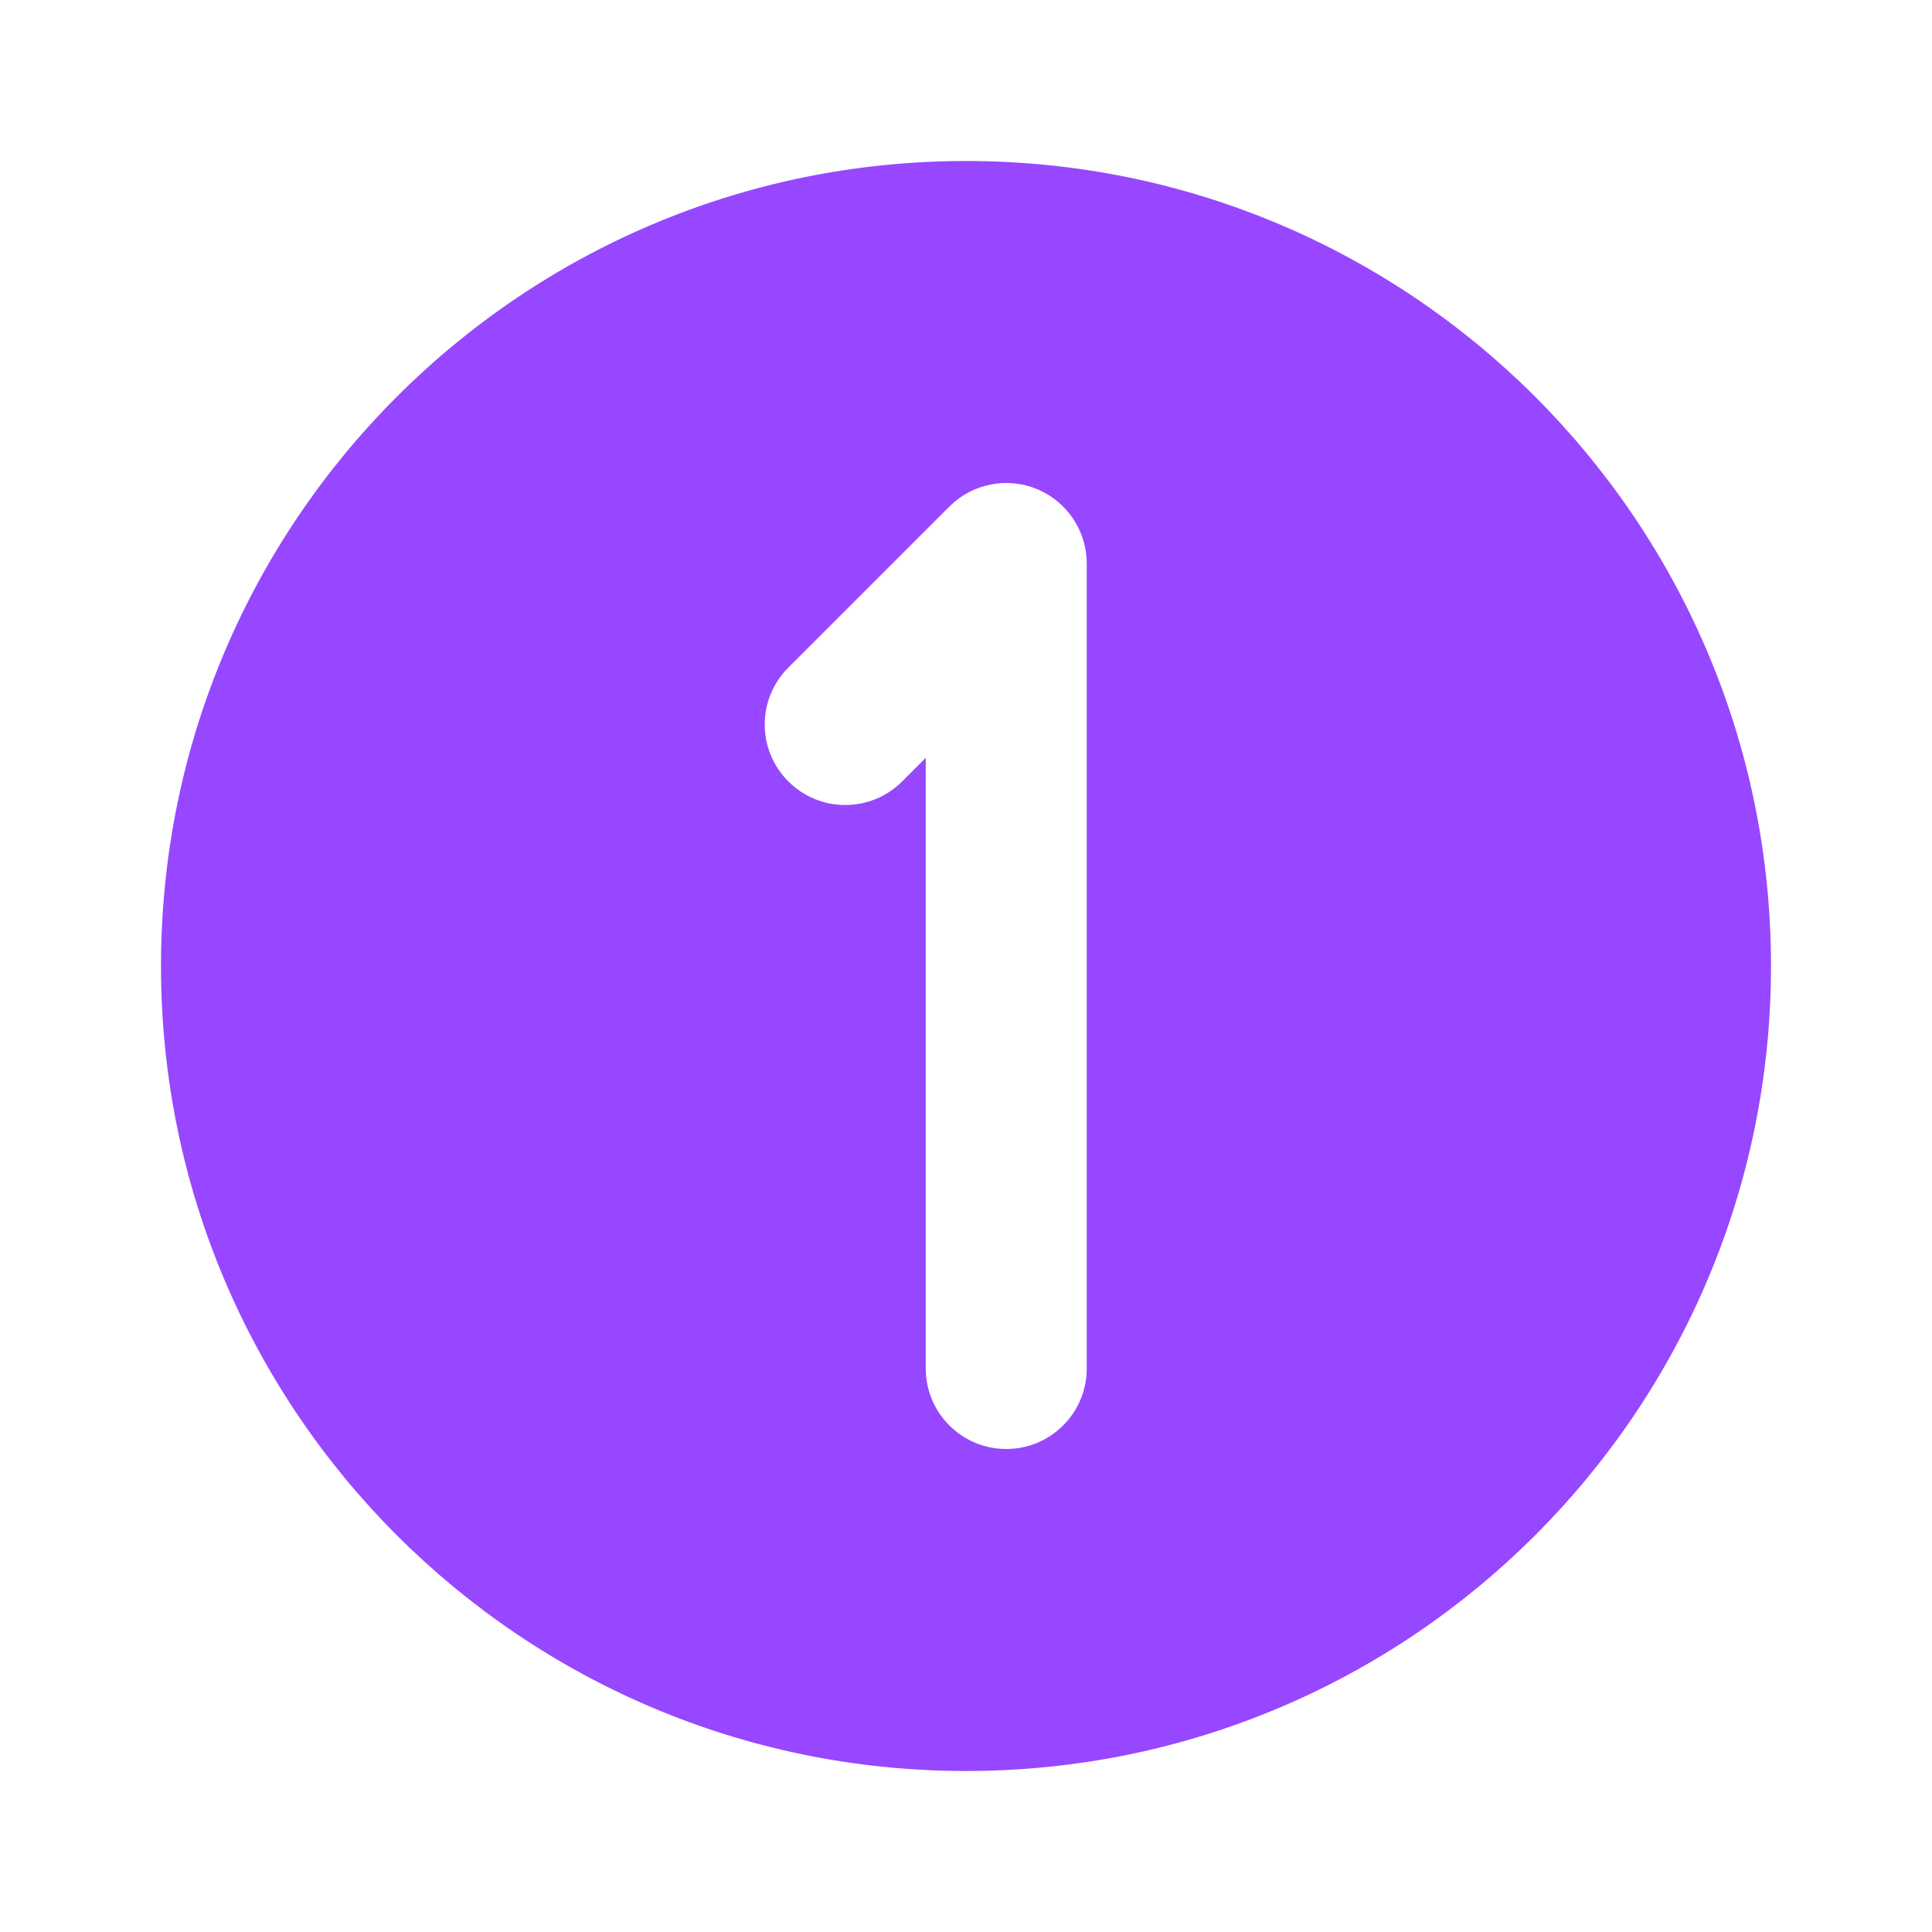 <?xml version="1.0" encoding="utf-8"?>
<svg xmlns="http://www.w3.org/2000/svg" fill="none" height="100%" overflow="visible" preserveAspectRatio="none" style="display: block;" viewBox="0 0 24 24" width="100%">
<g id="Icon Frame">
<g id="Base">
</g>
<path d="M12 2C17.523 2 22 6.477 22 12C22 17.523 17.523 22 12 22C6.477 22 2 17.523 2 12C2 6.477 6.477 2 12 2ZM12.883 6.076C12.509 5.921 12.079 6.007 11.793 6.293L9.793 8.293C9.402 8.683 9.402 9.317 9.793 9.707C10.184 10.098 10.816 10.098 11.207 9.707L11.5 9.414V17C11.5 17.552 11.948 18 12.5 18C13.052 18 13.5 17.552 13.5 17V7C13.5 6.596 13.256 6.231 12.883 6.076Z" fill="#9747FF" id="Subtract"/>
</g>
</svg>